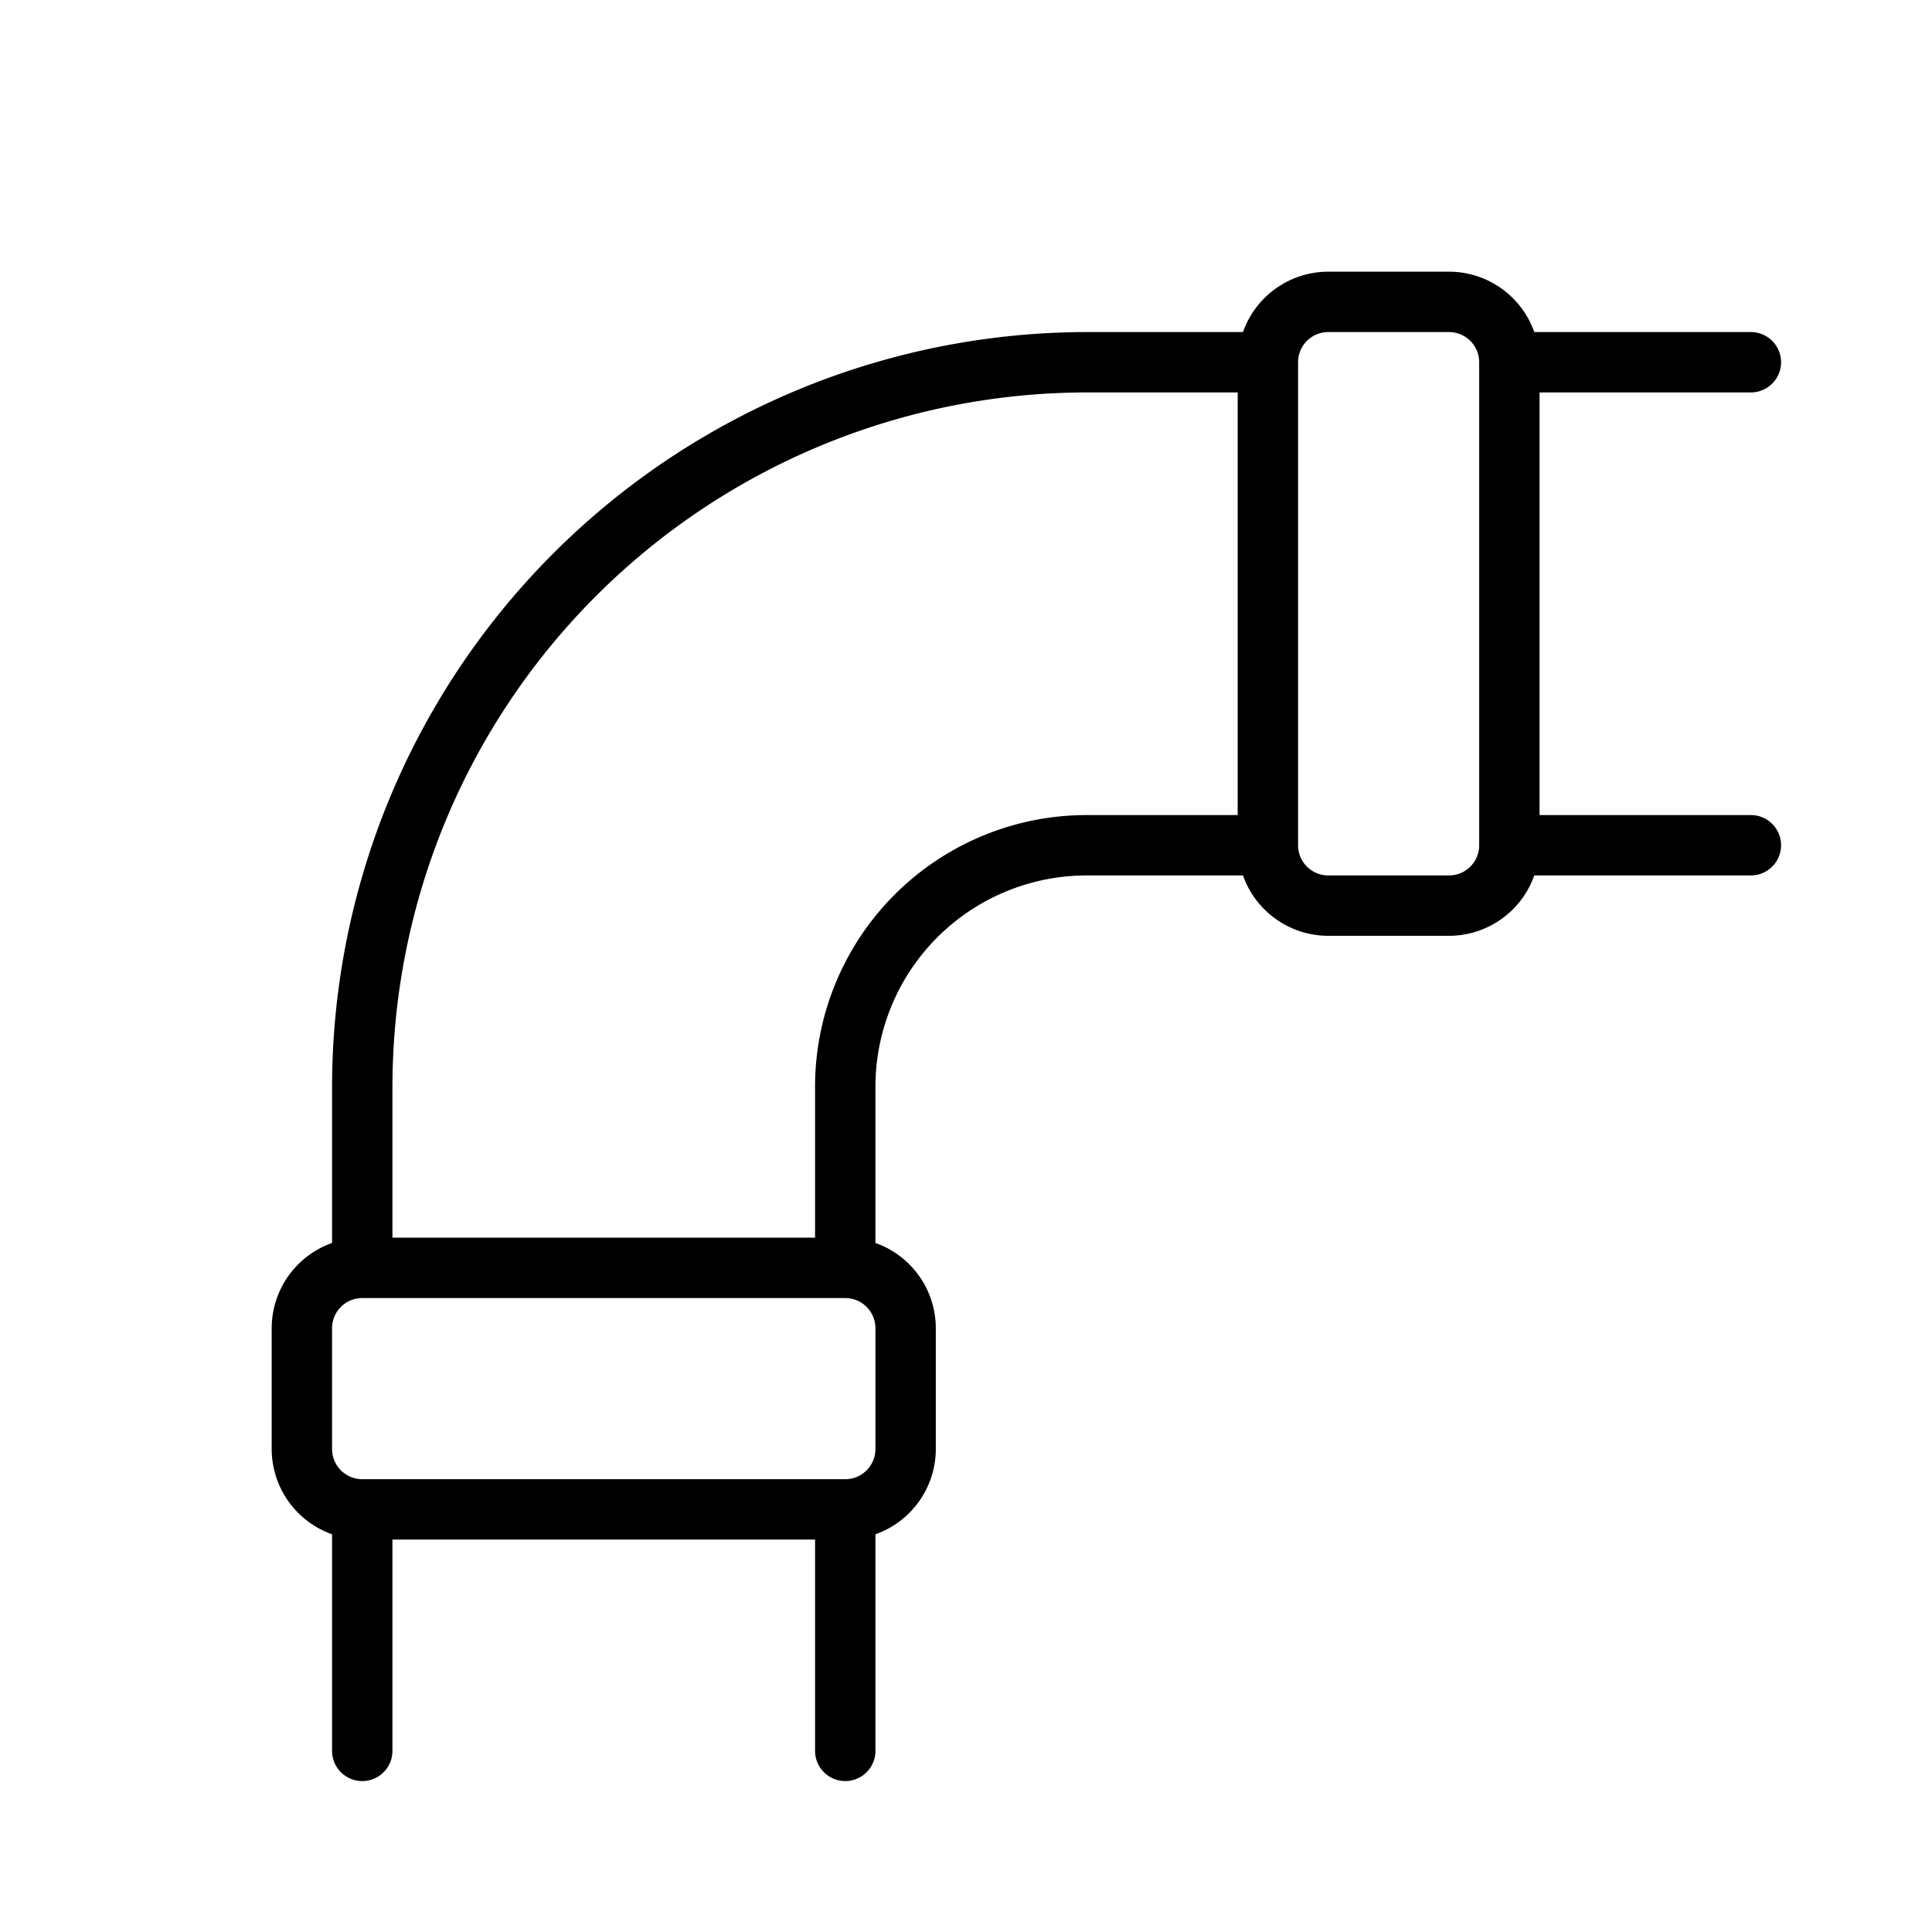 <svg xmlns="http://www.w3.org/2000/svg" viewBox="0 0 256 256" fill="currentColor"><path d="M232,108H204V52h28a4,4,0,0,0,0-8H203.3A12,12,0,0,0,192,36H176a12,12,0,0,0-11.3,8H144A100.11,100.11,0,0,0,44,144v20.7A12,12,0,0,0,36,176v16a12,12,0,0,0,8,11.3V232a4,4,0,0,0,8,0V204h56v28a4,4,0,0,0,8,0V203.3a12,12,0,0,0,8-11.3V176a12,12,0,0,0-8-11.3V144a28,28,0,0,1,28-28h20.7a12,12,0,0,0,11.3,8h16a12,12,0,0,0,11.3-8H232a4,4,0,0,0,0-8ZM116,192a4,4,0,0,1-4,4H48a4,4,0,0,1-4-4V176a4,4,0,0,1,4-4h64a4,4,0,0,1,4,4Zm-8-48v20H52V144a92.1,92.1,0,0,1,92-92h20v56H144A36,36,0,0,0,108,144Zm84-28H176a4,4,0,0,1-4-4V48a4,4,0,0,1,4-4h16a4,4,0,0,1,4,4v64A4,4,0,0,1,192,116Z"/></svg>